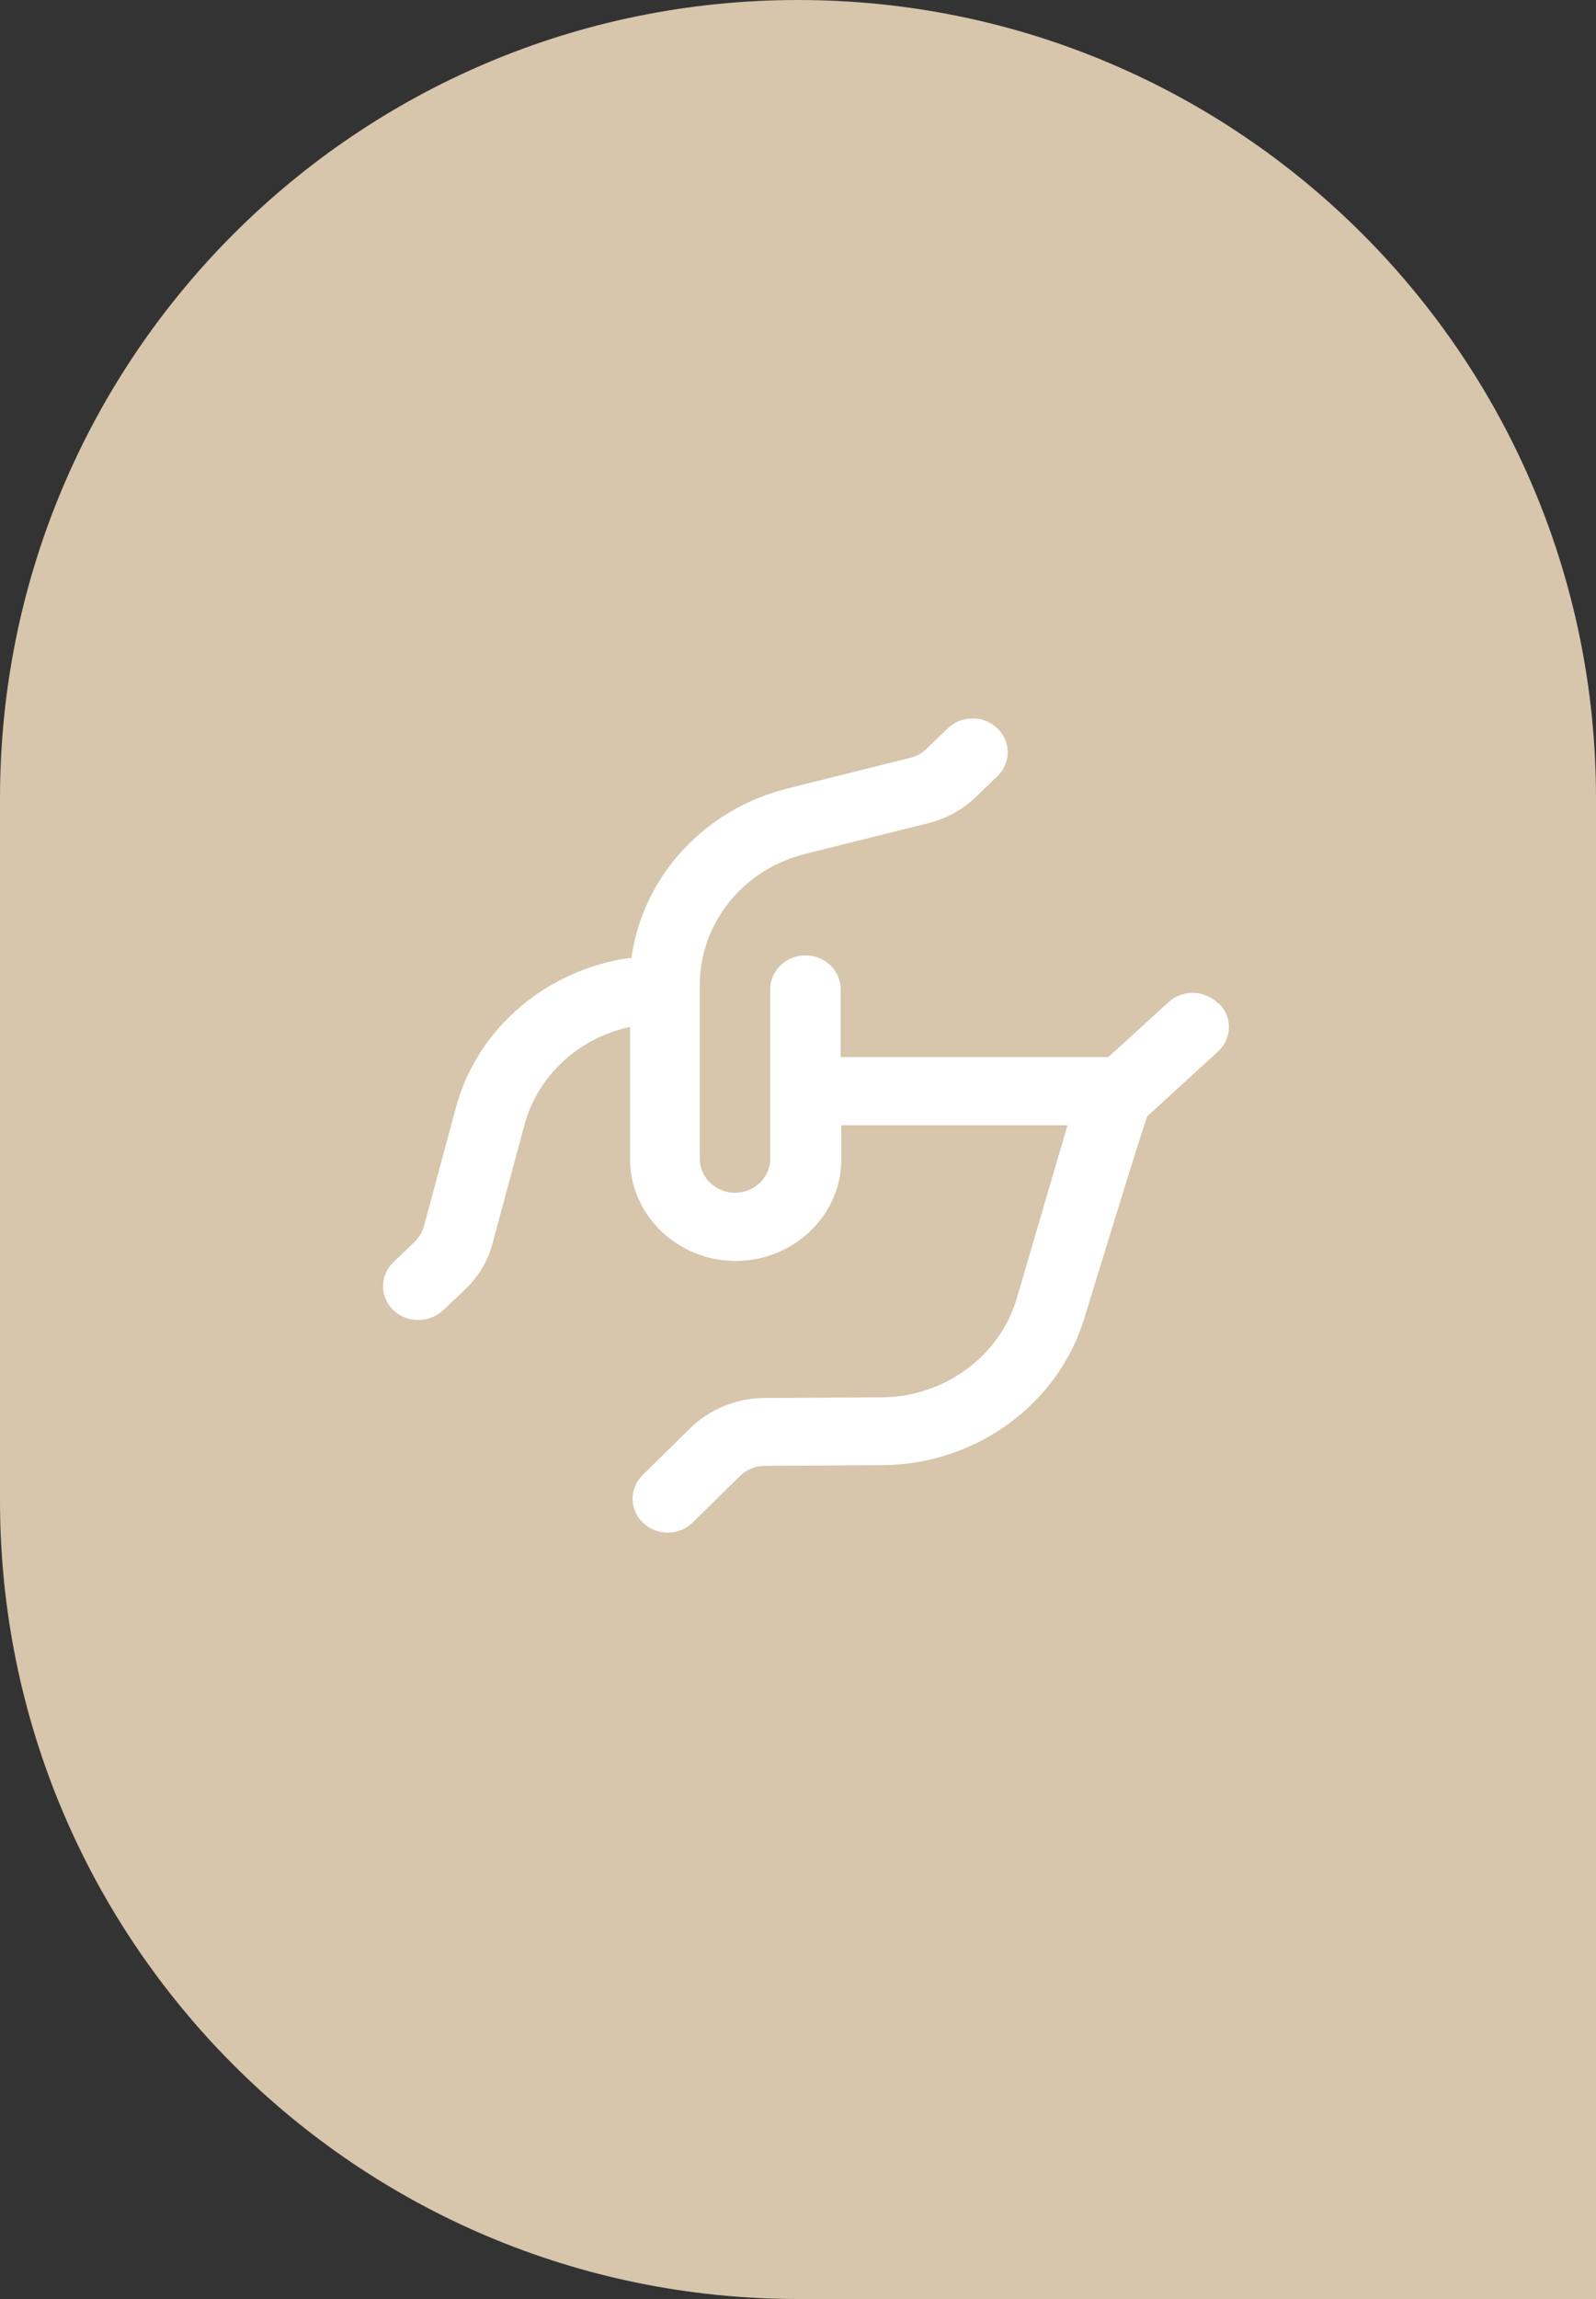 <?xml version="1.0" encoding="UTF-8"?> <svg xmlns="http://www.w3.org/2000/svg" width="100" height="144" viewBox="0 0 100 144" fill="none"><rect x="0" y="0" width="100" height="144" fill="#333333" stroke="none"/><path d="M0 50C0 22.386 22.386 0 50 0C77.614 0 100 22.386 100 50V144H50C22.386 144 0 121.614 0 94V50Z" fill="#D7C5AC"></path><path d="M76.332 62.853C75.493 62.004 74.103 61.961 73.22 62.769L69.446 66.211H52.673V61.961C52.673 60.792 51.68 59.836 50.466 59.836C49.253 59.836 48.26 60.792 48.26 61.961V72.585C48.26 73.754 47.266 74.71 46.053 74.71C44.839 74.71 43.846 73.754 43.846 72.585V61.706C43.846 57.839 46.56 54.439 50.466 53.483L58.124 51.571C59.272 51.295 60.309 50.721 61.148 49.914L62.494 48.617C63.355 47.789 63.355 46.45 62.494 45.621C61.633 44.793 60.243 44.793 59.382 45.621L58.036 46.918C57.749 47.194 57.396 47.385 57.021 47.47L49.363 49.382C44.111 50.678 40.27 54.928 39.564 59.985C34.312 60.686 29.898 64.362 28.552 69.419L26.566 76.792C26.477 77.153 26.257 77.493 25.992 77.769L24.645 79.066C23.785 79.894 23.785 81.233 24.645 82.061C25.087 82.486 25.639 82.678 26.212 82.678C26.786 82.678 27.338 82.465 27.779 82.061L29.148 80.765C29.986 79.958 30.582 78.959 30.869 77.854L32.855 70.481C33.694 67.337 36.298 64.999 39.476 64.32V72.606C39.476 76.112 42.455 78.981 46.097 78.981C49.738 78.981 52.718 76.112 52.718 72.606V70.481H66.886L63.708 81.318C62.649 84.951 59.162 87.501 55.255 87.522L47.906 87.565C46.163 87.565 44.441 88.266 43.228 89.477L40.27 92.388C39.41 93.216 39.432 94.576 40.292 95.384C40.712 95.787 41.286 96 41.837 96C42.389 96 42.985 95.787 43.404 95.363L46.362 92.452C46.781 92.048 47.333 91.814 47.928 91.814L55.278 91.772C61.148 91.75 66.356 87.926 67.967 82.486C67.967 82.486 71.785 69.993 71.896 69.908L76.309 65.871C77.192 65.063 77.236 63.725 76.398 62.875L76.332 62.853Z" fill="white"></path></svg> 